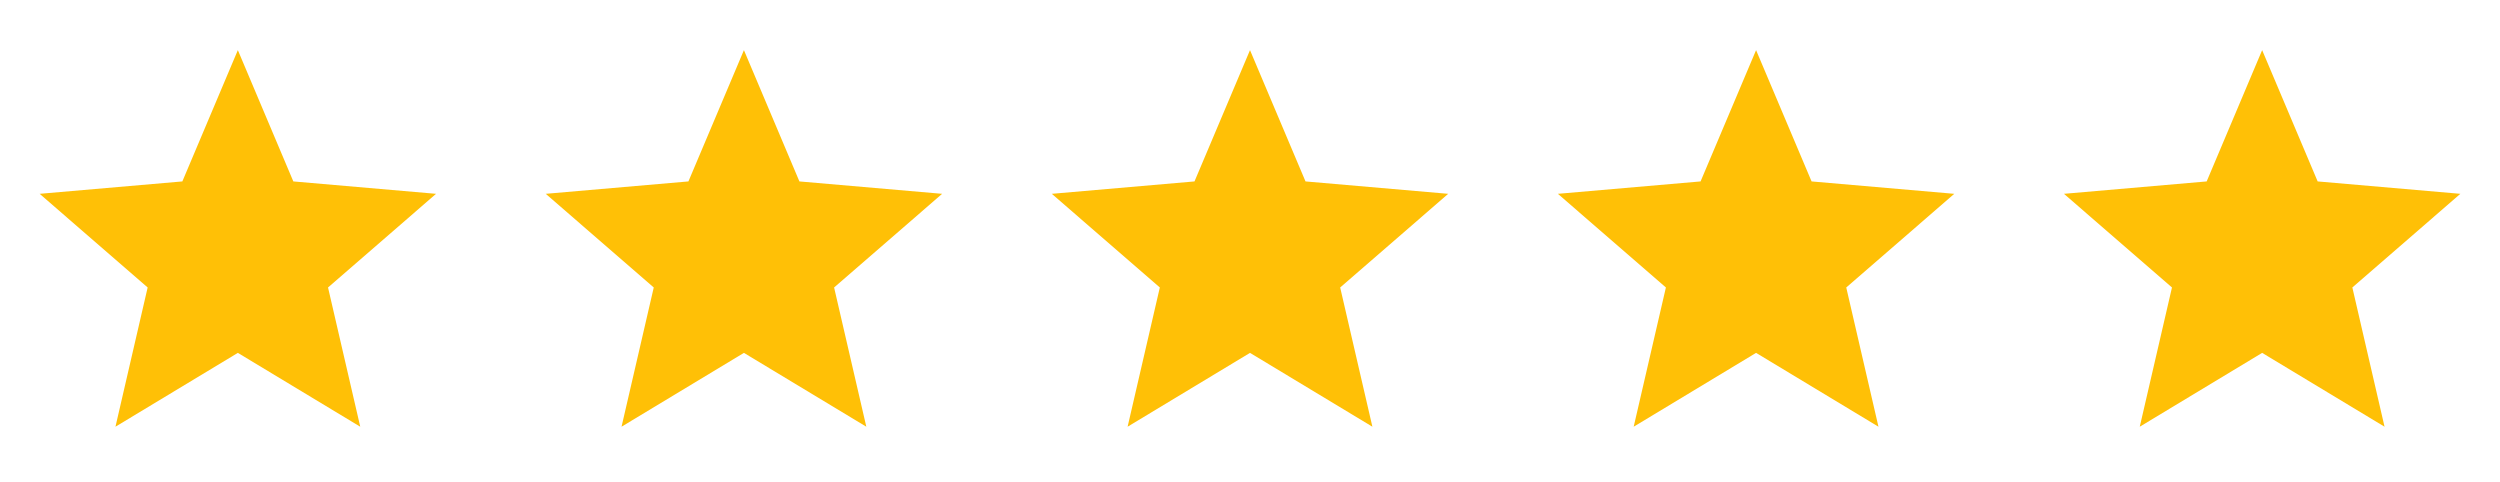 <svg width="114" height="22" viewBox="0 0 114 22" fill="none" xmlns="http://www.w3.org/2000/svg">
<path d="M5.265 19.458L6.733 13.109L1.808 8.838L8.315 8.273L10.846 2.286L13.376 8.273L19.884 8.838L14.958 13.109L16.427 19.458L10.846 16.091L5.265 19.458Z" fill="#FFC006"/>
<path d="M28.342 19.458L29.811 13.109L24.885 8.838L31.392 8.273L33.923 2.286L36.453 8.273L42.961 8.838L38.035 13.109L39.504 19.458L33.923 16.091L28.342 19.458Z" fill="#FFC006"/>
<path d="M51.419 19.458L52.888 13.109L47.962 8.838L54.469 8.273L57 2.286L59.531 8.273L66.038 8.838L61.112 13.109L62.581 19.458L57 16.091L51.419 19.458Z" fill="#FFC006"/>
<path d="M74.496 19.458L75.965 13.109L71.039 8.838L77.546 8.273L80.077 2.286L82.608 8.273L89.115 8.838L84.189 13.109L85.658 19.458L80.077 16.091L74.496 19.458Z" fill="#FFC006"/>
<path d="M97.573 19.458L99.042 13.109L94.116 8.838L100.624 8.273L103.154 2.286L105.685 8.273L112.192 8.838L107.267 13.109L108.735 19.458L103.154 16.091L97.573 19.458Z" fill="#FFC006"/>
</svg>
